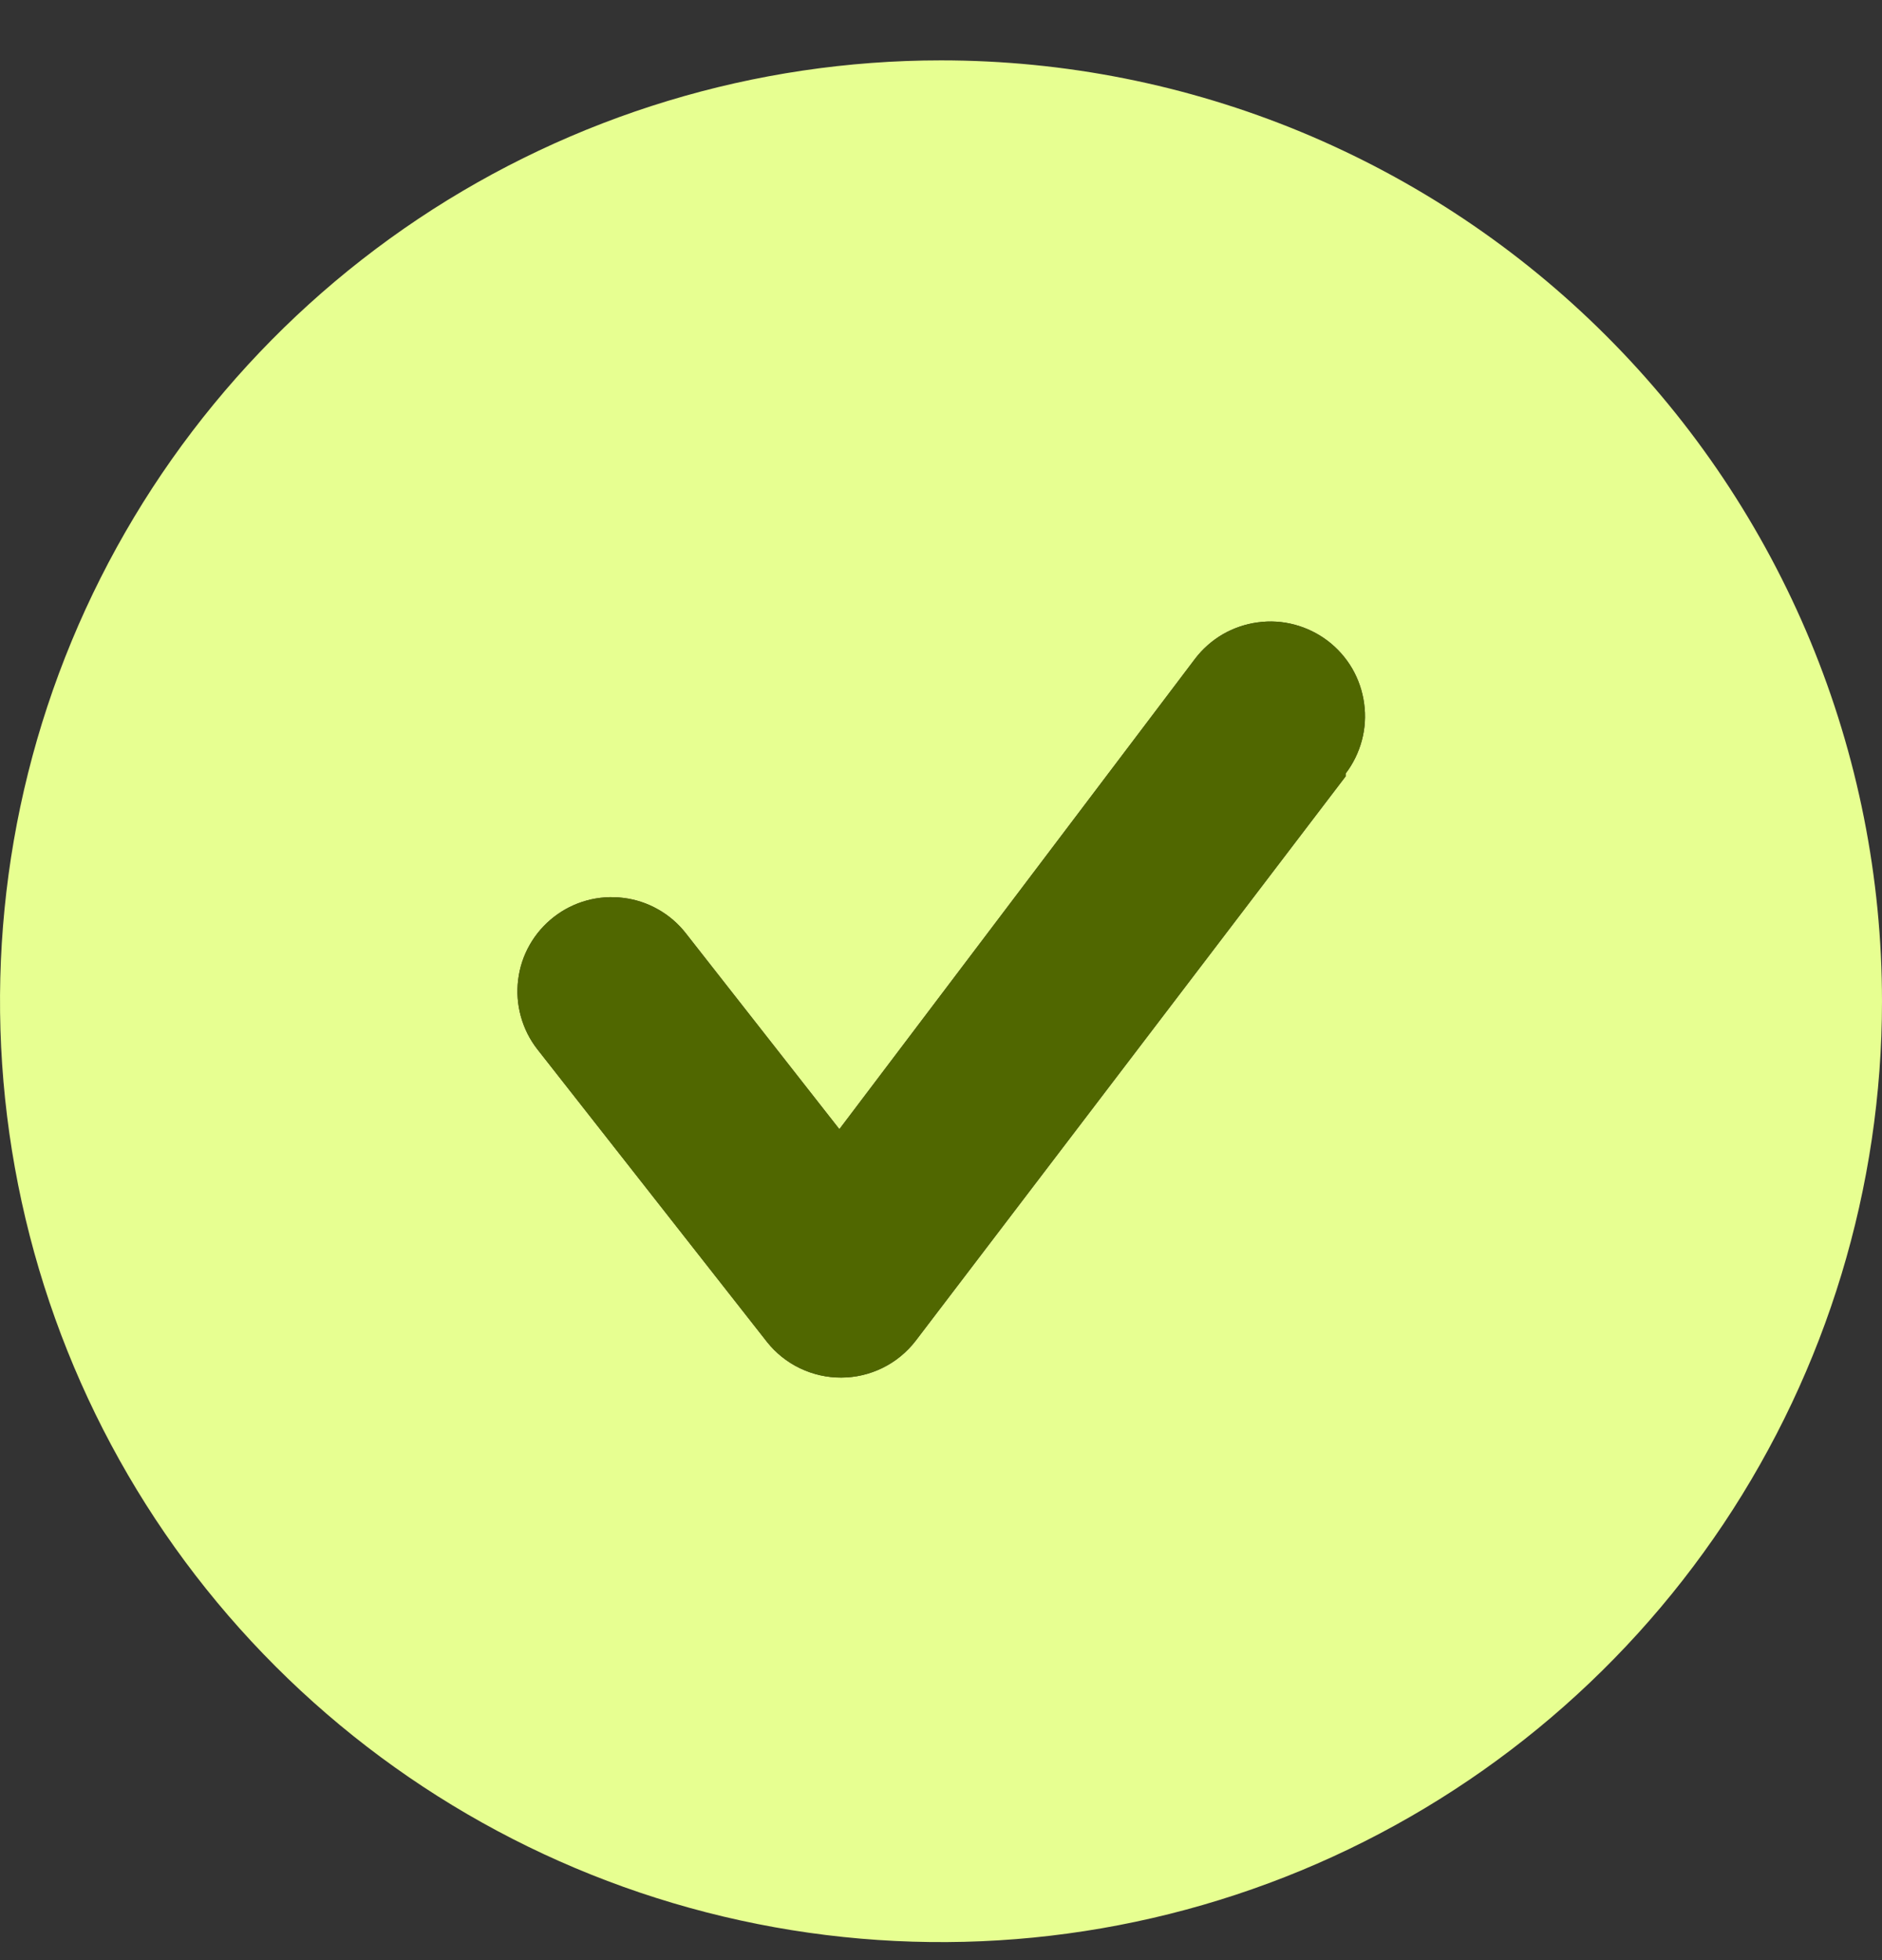 <svg width="24" height="25" viewBox="0 0 24 25" fill="none" xmlns="http://www.w3.org/2000/svg">
<rect x="0" y="0" width="24" height="25" fill="#333333" stroke="none"/>
<path d="M12 0.77C9.627 0.77 7.307 1.474 5.333 2.792C3.36 4.111 1.822 5.985 0.913 8.178C0.005 10.37 -0.232 12.783 0.231 15.111C0.694 17.439 1.836 19.577 3.515 21.255C5.193 22.933 7.331 24.076 9.659 24.539C11.987 25.003 14.399 24.765 16.592 23.857C18.785 22.948 20.659 21.41 21.978 19.437C23.296 17.463 24 15.143 24 12.77C24 11.194 23.69 9.634 23.087 8.178C22.483 6.722 21.6 5.399 20.485 4.285C19.371 3.17 18.048 2.287 16.592 1.683C15.136 1.08 13.576 0.77 12 0.77ZM17.16 9.902L11.676 17.102C11.564 17.247 11.421 17.365 11.256 17.446C11.092 17.527 10.911 17.57 10.728 17.57C10.546 17.571 10.366 17.53 10.201 17.451C10.037 17.372 9.893 17.257 9.78 17.114L6.852 13.382C6.755 13.258 6.684 13.115 6.642 12.963C6.6 12.811 6.588 12.652 6.608 12.495C6.627 12.339 6.677 12.188 6.755 12.051C6.833 11.913 6.938 11.793 7.062 11.696C7.313 11.5 7.632 11.412 7.949 11.452C8.105 11.471 8.256 11.521 8.393 11.599C8.531 11.677 8.651 11.781 8.748 11.906L10.704 14.402L15.24 8.402C15.336 8.276 15.456 8.17 15.593 8.09C15.73 8.011 15.882 7.959 16.039 7.938C16.196 7.916 16.356 7.926 16.509 7.967C16.662 8.008 16.806 8.078 16.932 8.174C17.058 8.27 17.164 8.39 17.244 8.527C17.323 8.664 17.375 8.816 17.396 8.973C17.418 9.13 17.408 9.29 17.367 9.443C17.326 9.596 17.256 9.74 17.16 9.866V9.902Z" fill="#E7FF91"/>
<path d="M17.16 9.902L11.676 17.102C11.564 17.247 11.421 17.365 11.256 17.446C11.092 17.527 10.911 17.57 10.728 17.57C10.546 17.571 10.366 17.53 10.201 17.451C10.037 17.372 9.893 17.257 9.78 17.114L6.852 13.382C6.755 13.258 6.684 13.115 6.642 12.963C6.6 12.811 6.588 12.652 6.608 12.495C6.627 12.339 6.677 12.188 6.755 12.051C6.833 11.913 6.938 11.793 7.062 11.696C7.313 11.5 7.632 11.412 7.949 11.452C8.105 11.471 8.256 11.521 8.393 11.599C8.531 11.677 8.651 11.781 8.748 11.906L10.704 14.402L15.24 8.402C15.336 8.276 15.456 8.17 15.593 8.09C15.73 8.011 15.882 7.959 16.039 7.938C16.196 7.916 16.356 7.926 16.509 7.967C16.662 8.008 16.806 8.078 16.932 8.174C17.058 8.27 17.164 8.39 17.244 8.527C17.323 8.664 17.375 8.816 17.396 8.973C17.418 9.13 17.408 9.29 17.367 9.443C17.326 9.596 17.256 9.74 17.16 9.866V9.902Z" fill="#506700"/>
</svg>
